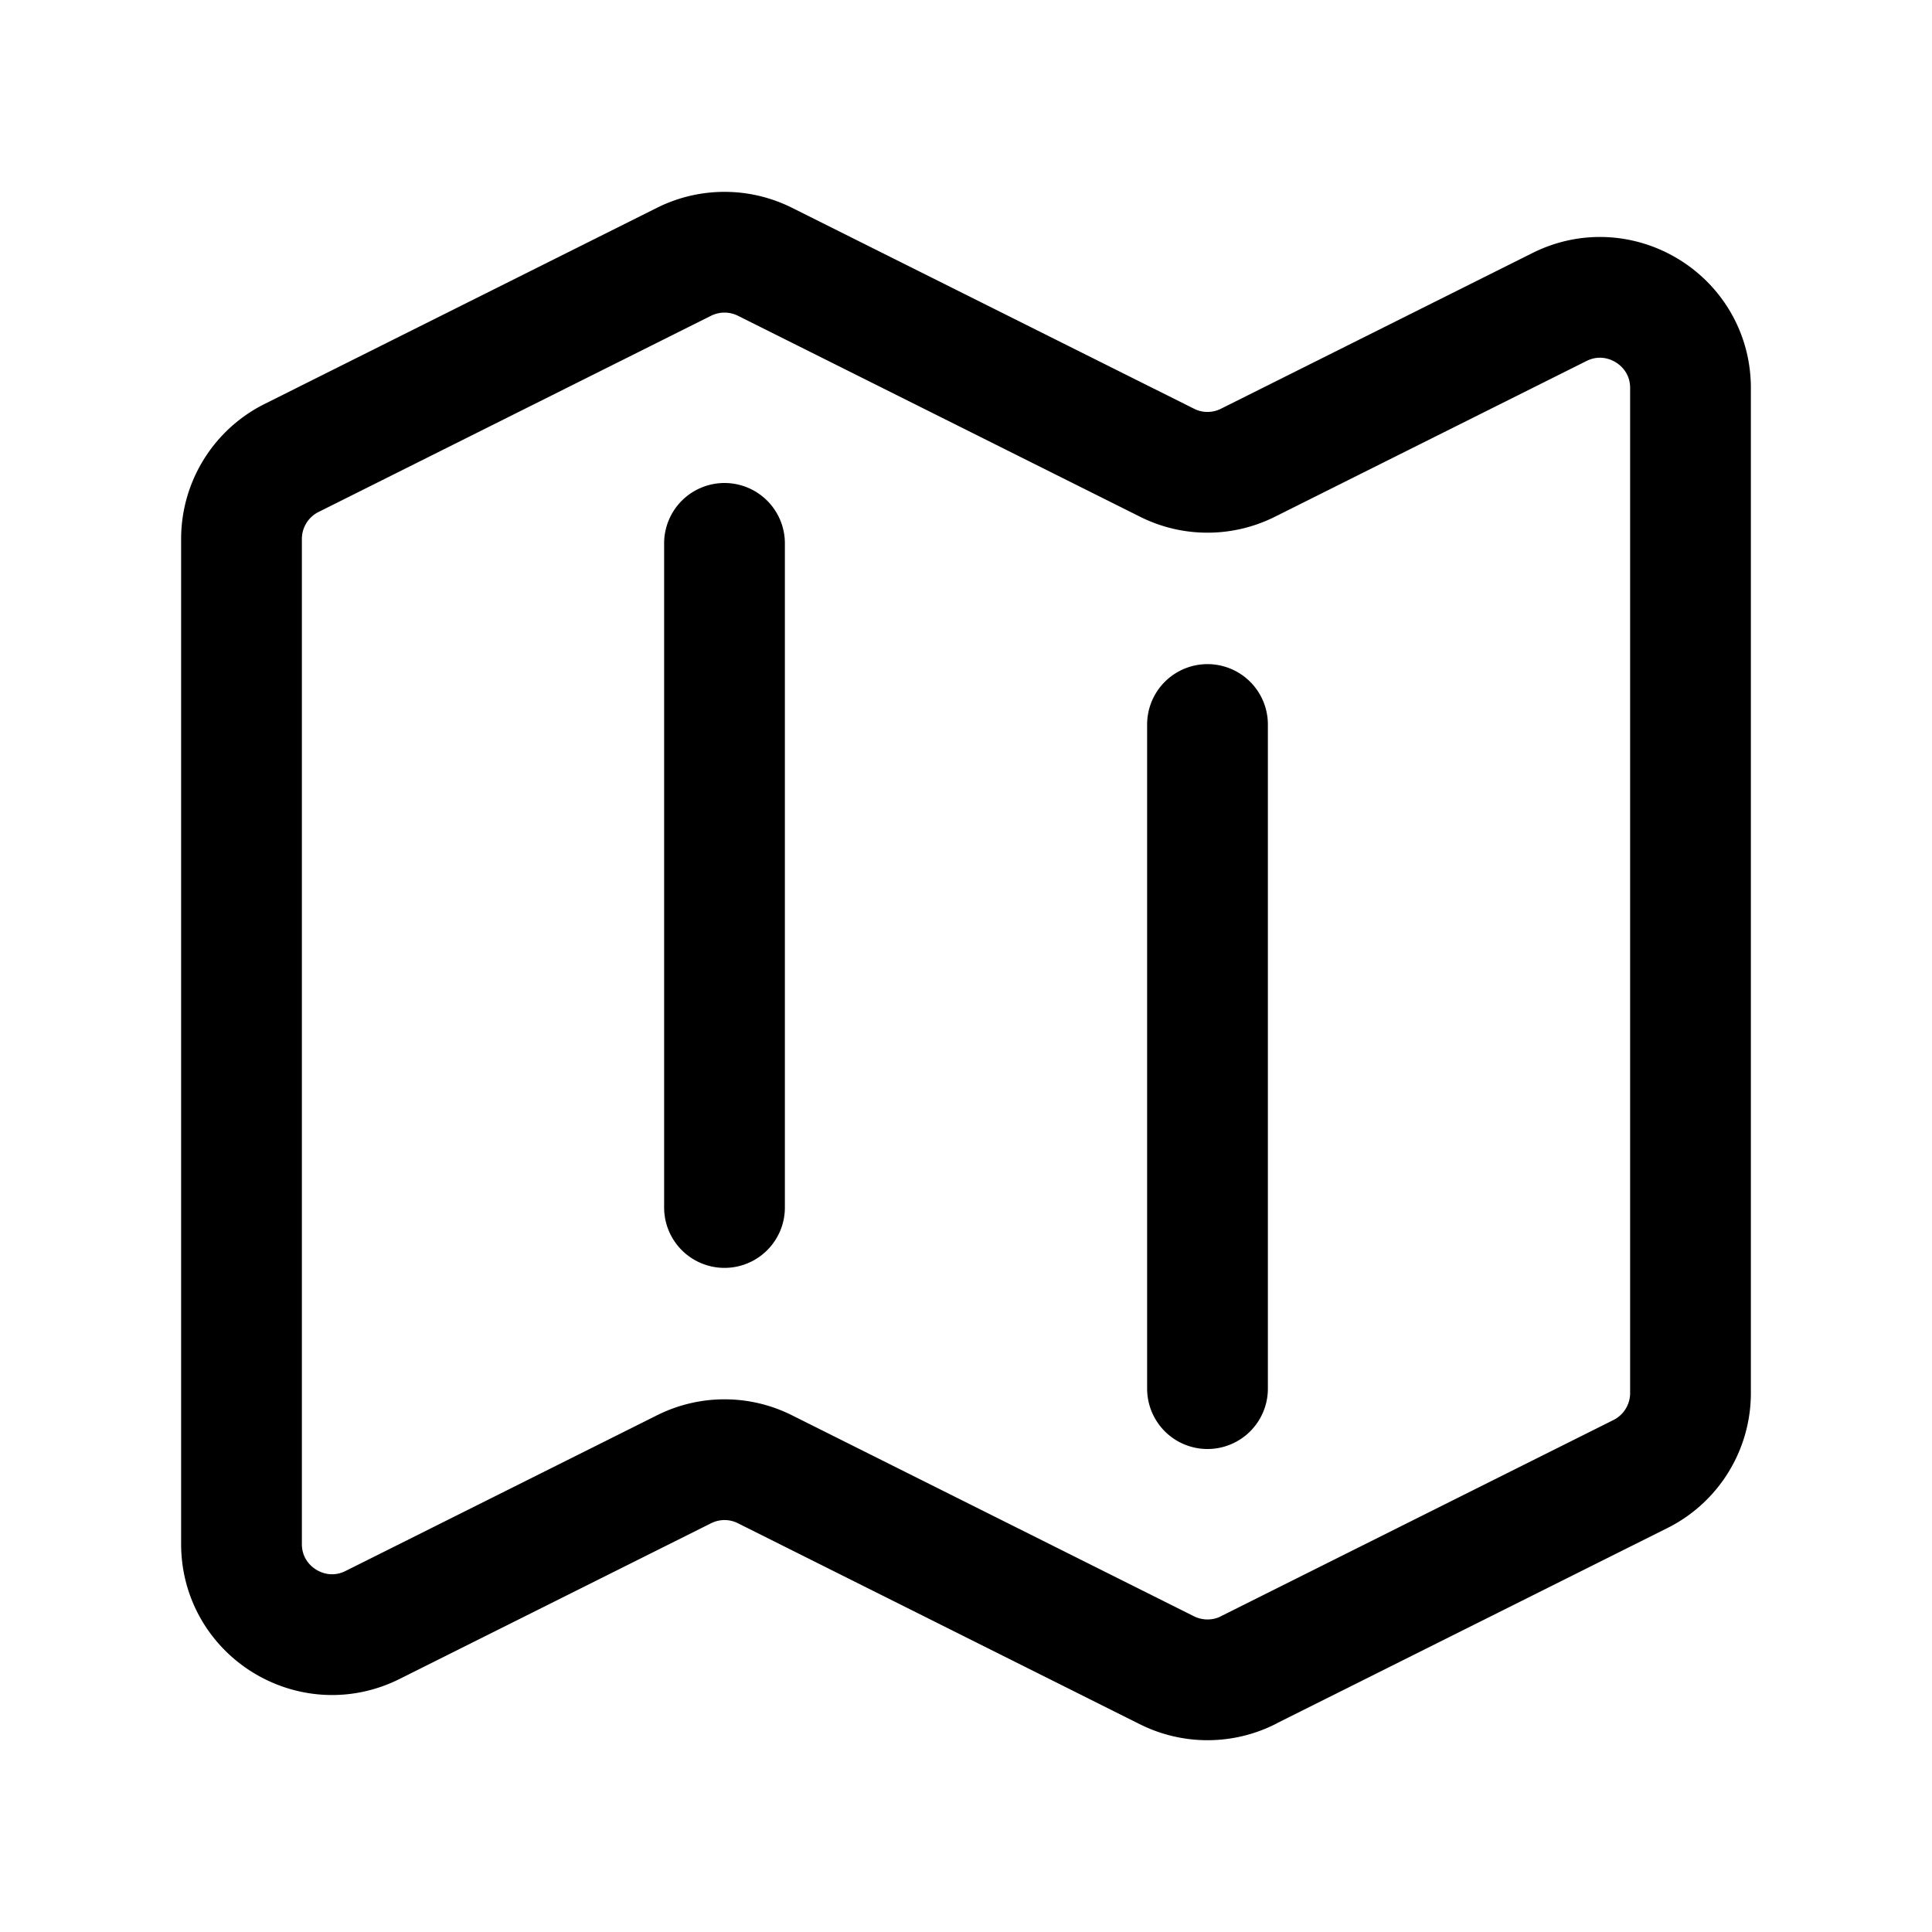 <svg xmlns="http://www.w3.org/2000/svg"
  fill="none" viewBox="0 0 24 24" stroke-width="1.5" stroke="#000000" class="w-12 h-12 text-slate-900">
  <path stroke-linecap="round" stroke-linejoin="round"
    d="M9 6.75V15m6-6v8.25m.503 3.498l4.875-2.437c.381-.19.622-.58.622-1.006V4.82c0-.836-.88-1.38-1.628-1.006l-3.869 1.934c-.317.159-.69.159-1.006 0L9.503 3.252a1.125 1.125 0 00-1.006 0L3.622 5.689C3.24 5.88 3 6.27 3 6.695V19.18c0 .836.88 1.38 1.628 1.006l3.869-1.934c.317-.159.69-.159 1.006 0l4.994 2.497c.317.158.69.158 1.006 0z">
  </path>
</svg>